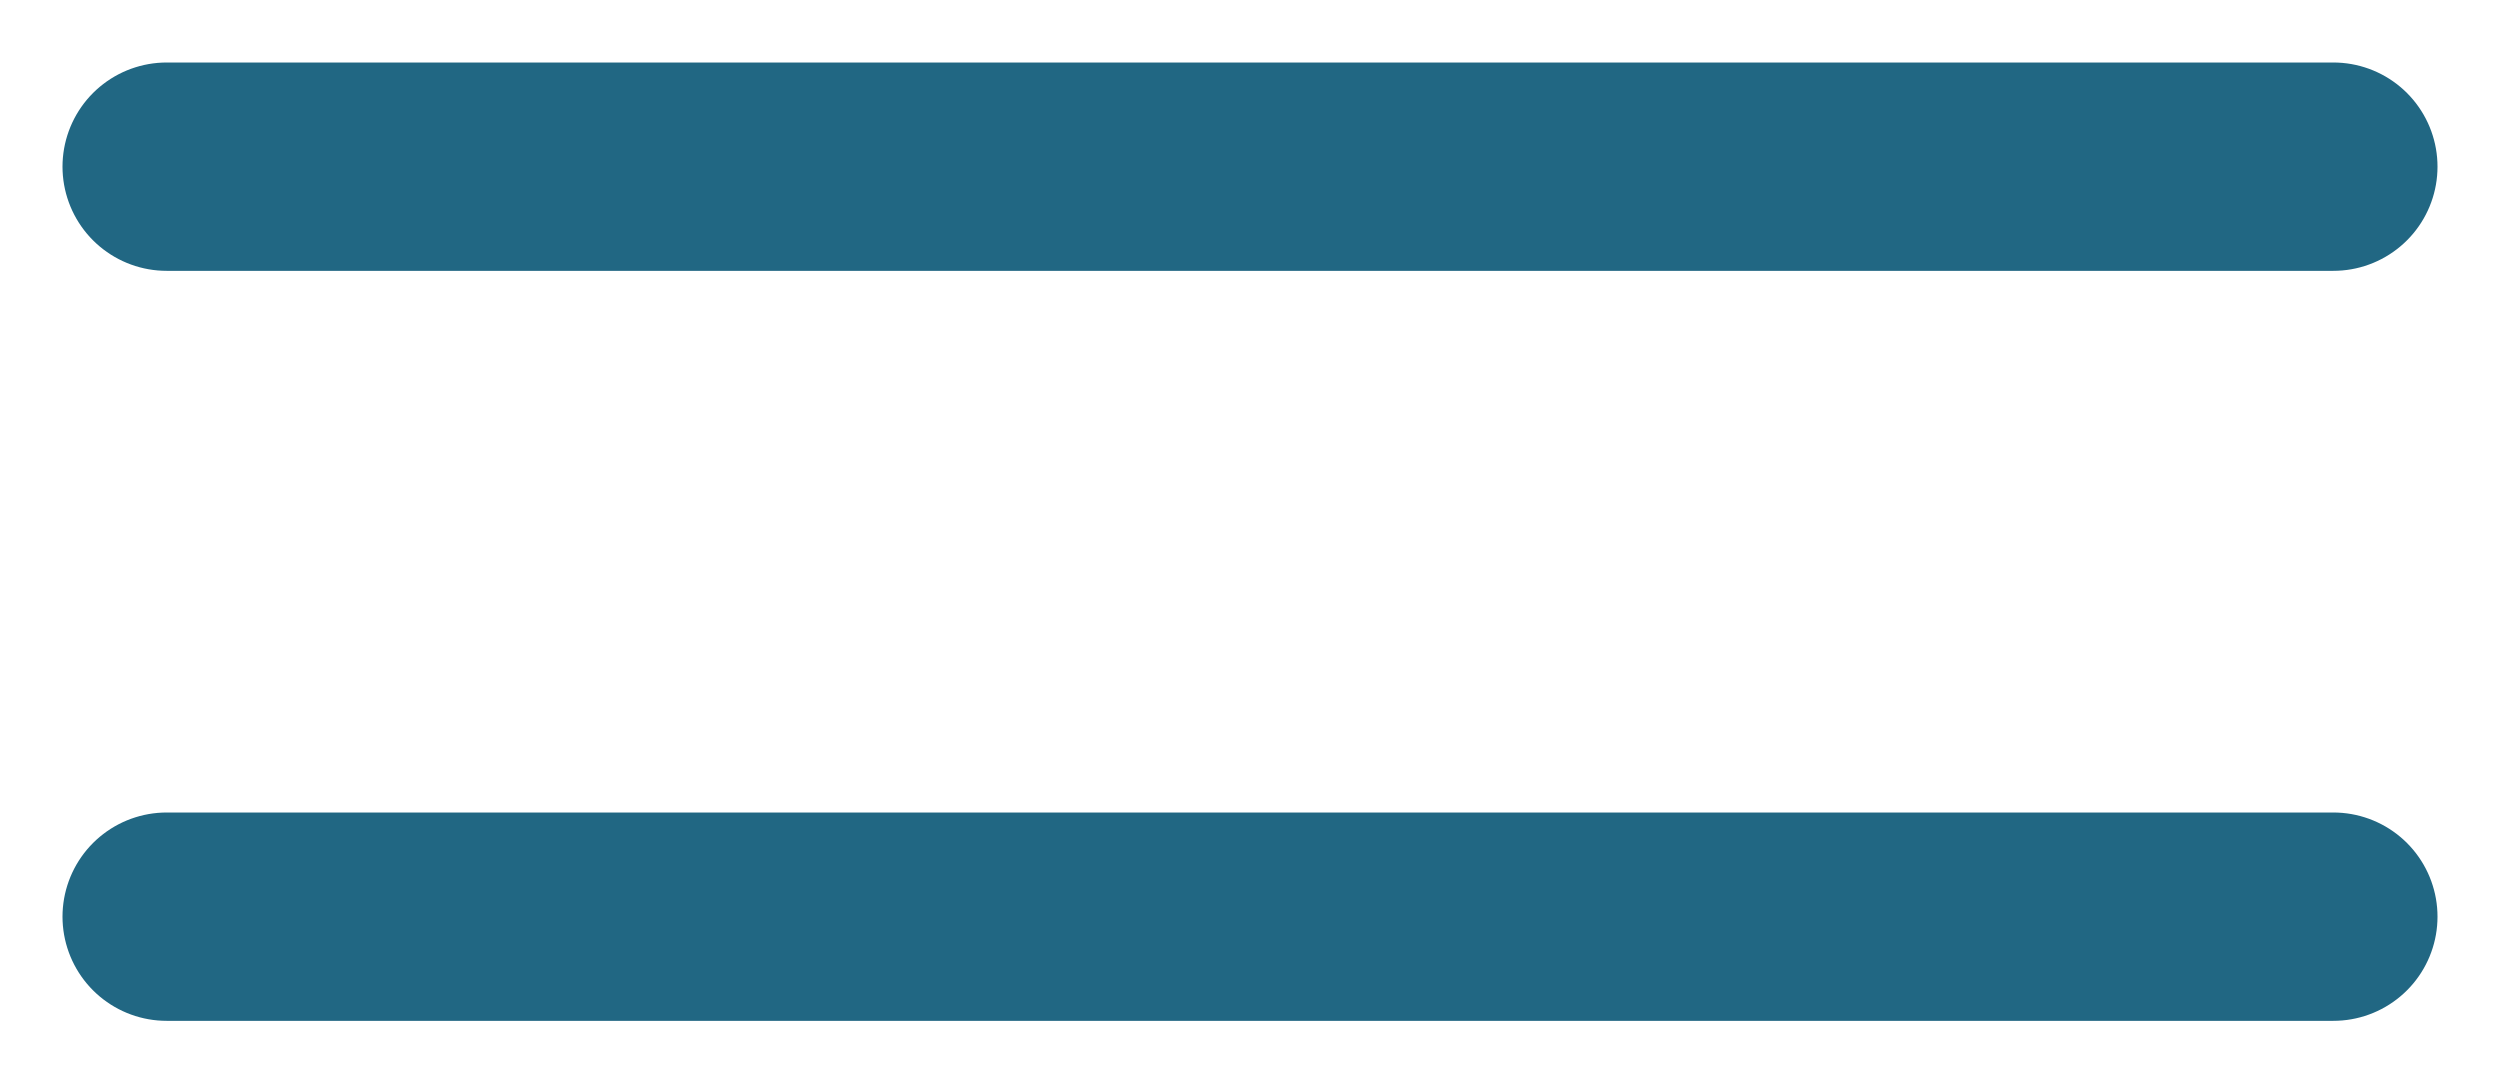 <?xml version="1.0" encoding="UTF-8"?> <svg xmlns="http://www.w3.org/2000/svg" width="30" height="13" viewBox="0 0 30 13" fill="none"><path d="M2 11L28 11" stroke="#216783" stroke-width="2.5" stroke-linecap="round" stroke-linejoin="round"></path><path d="M2 2L28 2" stroke="#216783" stroke-width="2.5" stroke-linecap="round" stroke-linejoin="round"></path></svg> 